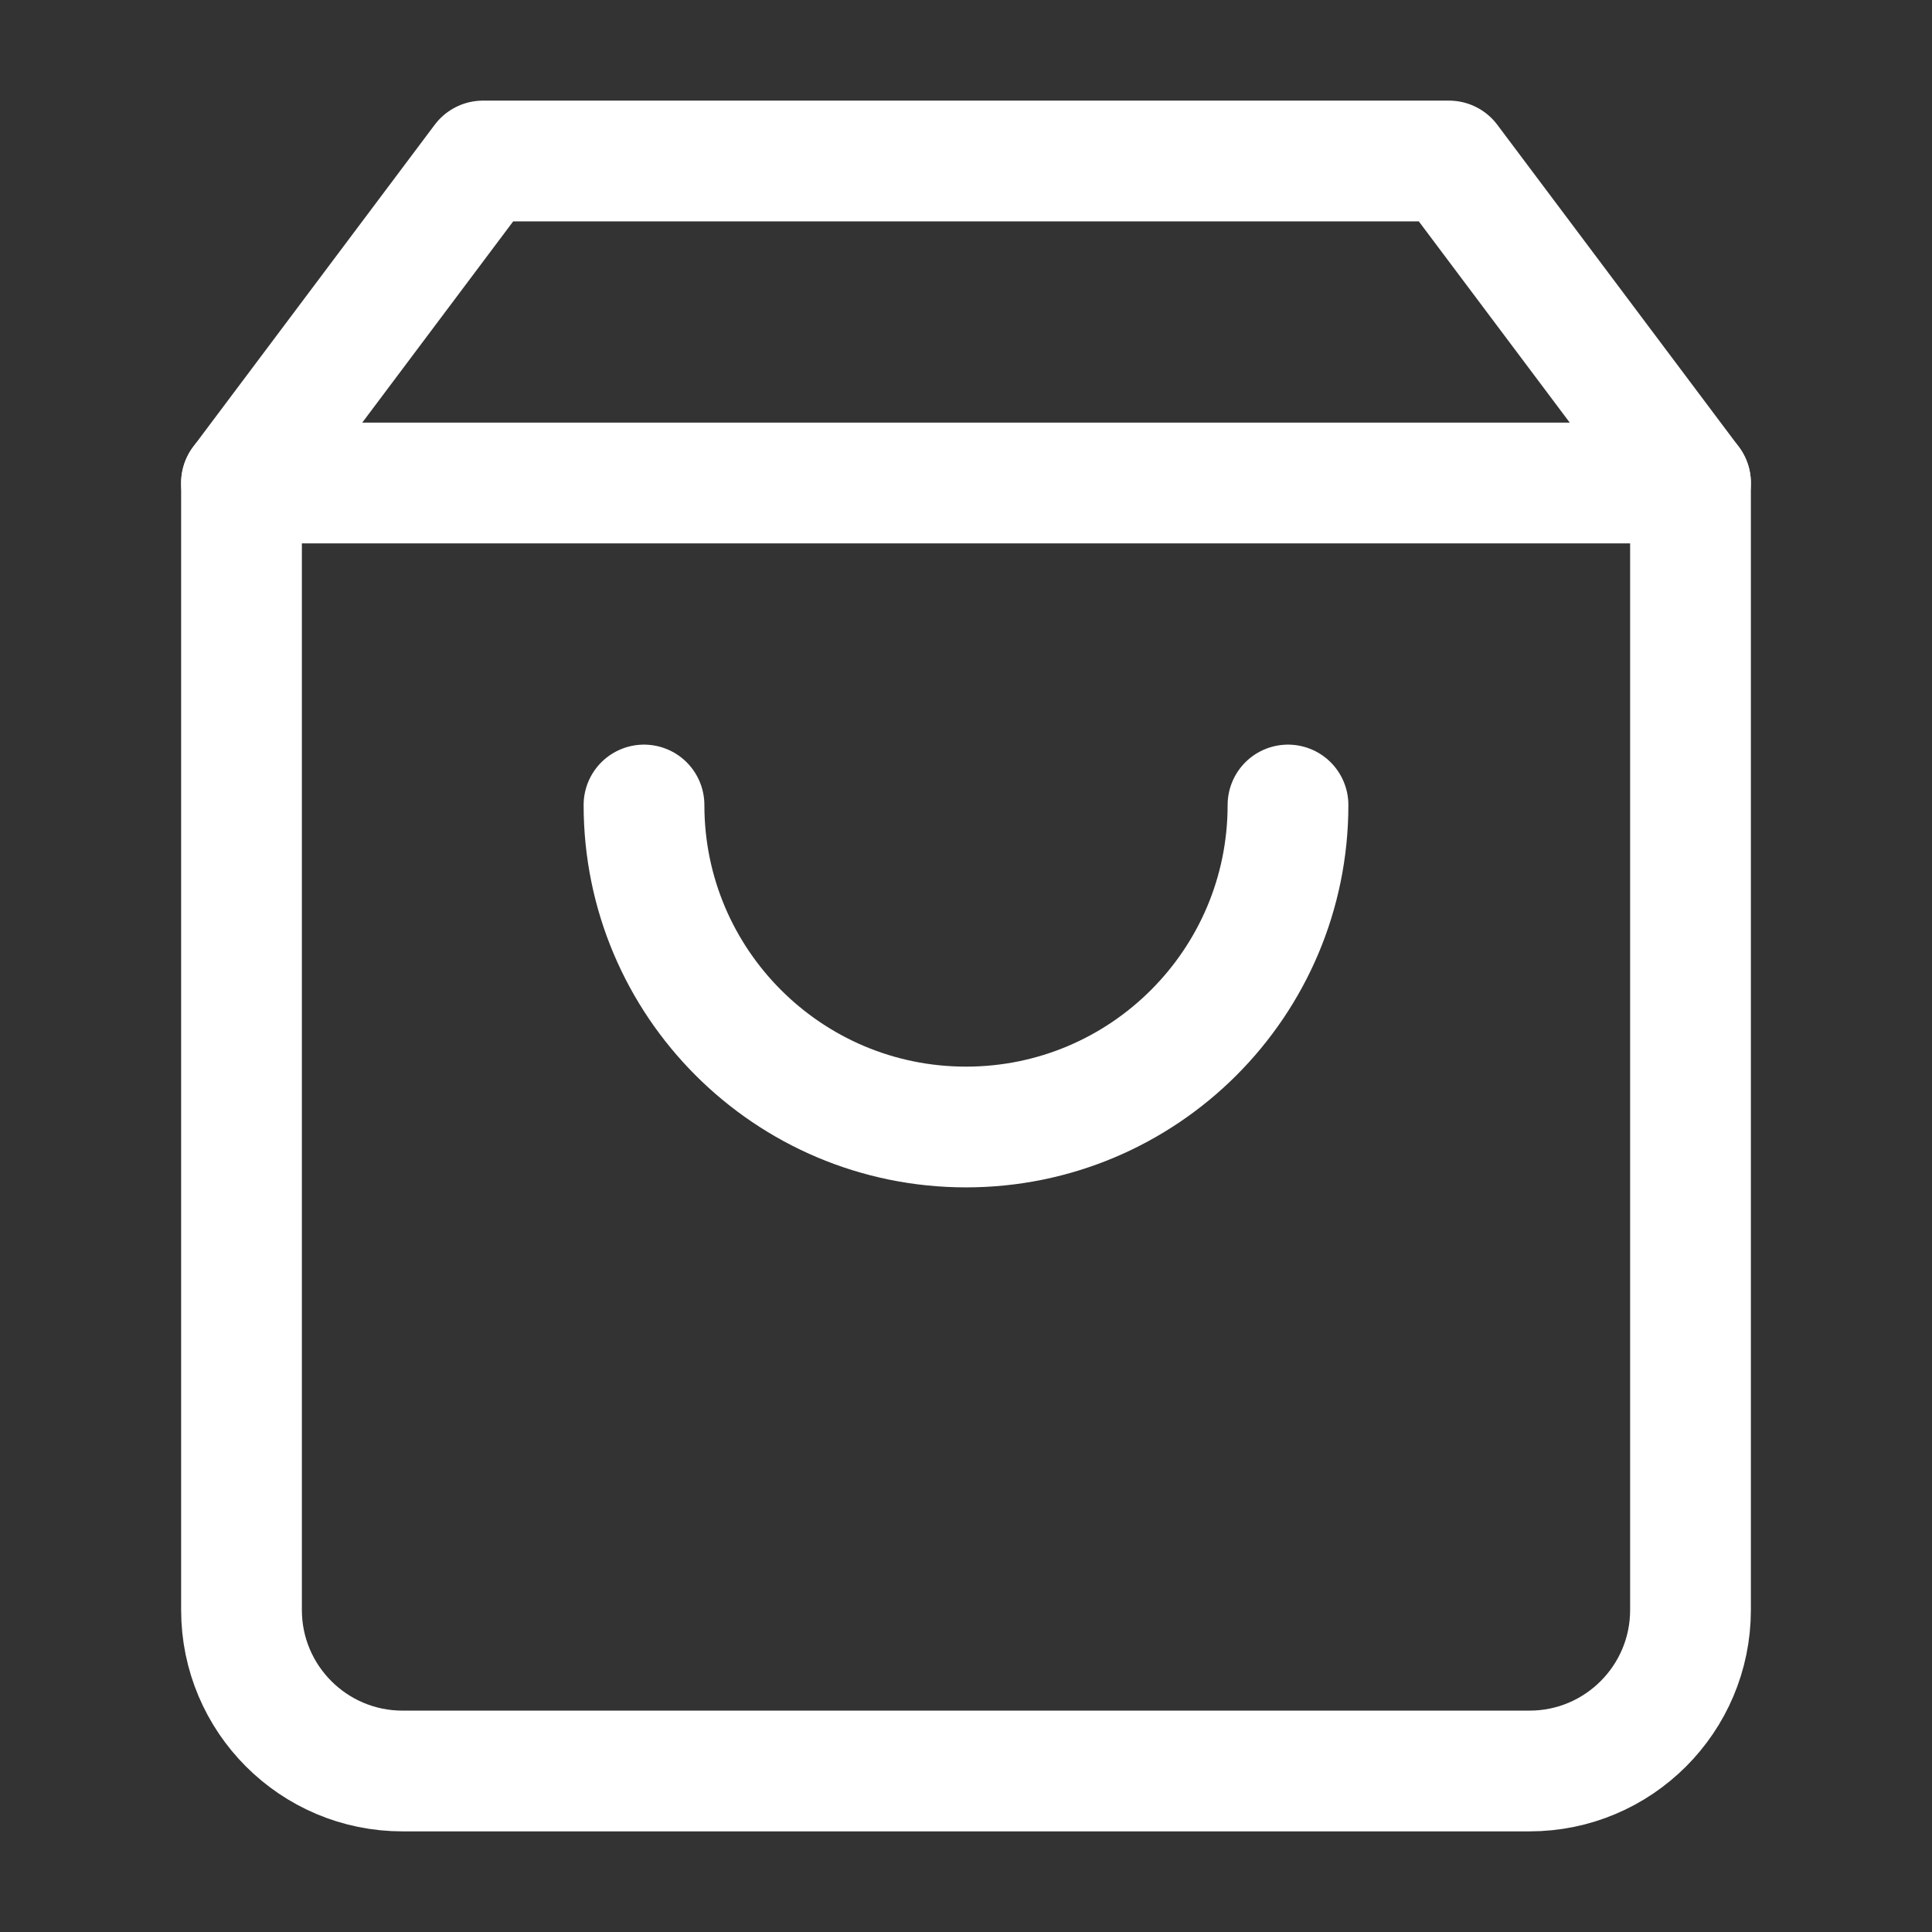 <?xml version="1.0" encoding="utf-8"?>
<!-- Generator: Adobe Illustrator 16.0.4, SVG Export Plug-In . SVG Version: 6.00 Build 0)  -->
<!DOCTYPE svg PUBLIC "-//W3C//DTD SVG 1.1//EN" "http://www.w3.org/Graphics/SVG/1.1/DTD/svg11.dtd">
<svg version="1.1" id="Layer_1" xmlns="http://www.w3.org/2000/svg" xmlns:xlink="http://www.w3.org/1999/xlink" x="0px" y="0px"
	 width="24px" height="24px" viewBox="0 0 24 24" enable-background="new 0 0 24 24" xml:space="preserve">
<rect x="0" y="0" width="24" height="24" fill="#333333" stroke="none"/>
<path fill="none" stroke="#FFFFFF" stroke-width="1.5" stroke-linecap="round" stroke-linejoin="round" d="M6,2L3,6v14
	c0,1.104,0.896,2,2,2h14c1.104,0,2-0.896,2-2V6l-3-4H6z"/>
<line fill="none" stroke="#FFFFFF" stroke-width="1.5" stroke-linecap="round" stroke-linejoin="round" x1="3" y1="6" x2="21" y2="6"/>
<path fill="none" stroke="#FFFFFF" stroke-width="1.5" stroke-linecap="round" stroke-linejoin="round" d="M16,10
	c0,2.209-1.791,4-4,4s-4-1.791-4-4"/>
</svg>
